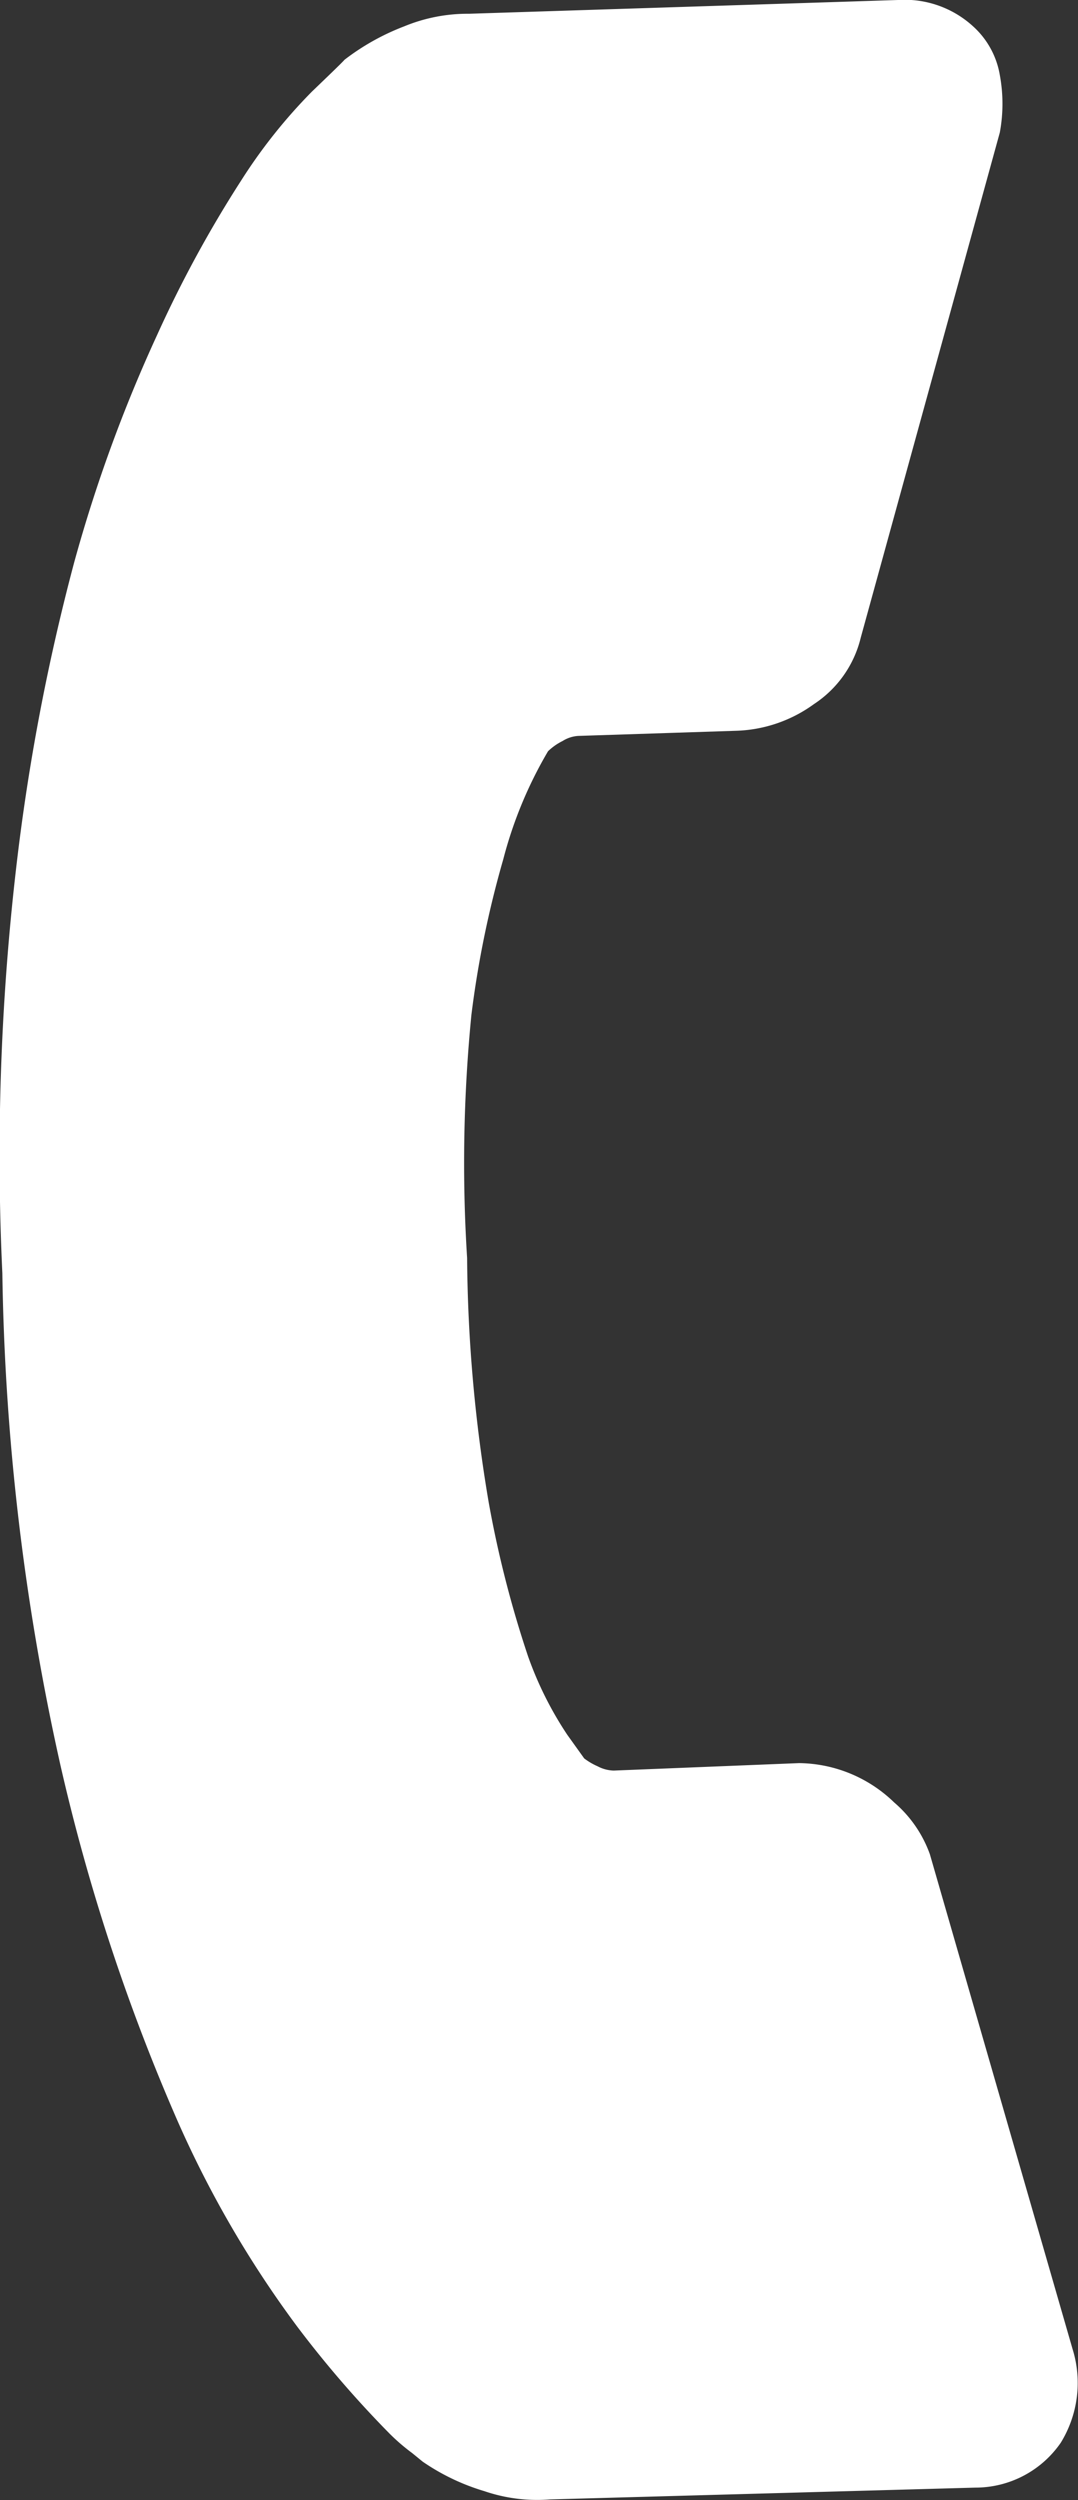 <svg xmlns="http://www.w3.org/2000/svg" viewBox="0 0 27.44 63.6"><rect x="0" y="0" width="27.44" height="63.6" fill="#333333" stroke="none"/><defs><style>.cls-1{fill:#fff;}</style></defs><g id="Warstwa_2" data-name="Warstwa 2"><g id="Layer_1" data-name="Layer 1"><path class="cls-1" d="M27,62.14a2.64,2.64,0,0,1-2.18,1.14L14,63.58a4.15,4.15,0,0,1-1.67-.21,5.57,5.57,0,0,1-1.57-.75l-.27-.22a5.07,5.07,0,0,1-.57-.49,27.27,27.27,0,0,1-2.35-2.72A27,27,0,0,1,4.41,53.7a50.67,50.67,0,0,1-2.87-8.79A61.26,61.26,0,0,1,.06,32.39,63.52,63.52,0,0,1,.4,22.18,54.41,54.41,0,0,1,1.89,14.3,37.71,37.71,0,0,1,4,8.52,30.38,30.38,0,0,1,6.14,4.59a13.55,13.55,0,0,1,1.8-2.26c.5-.48.78-.75.83-.81A6,6,0,0,1,10.29.67,4.23,4.23,0,0,1,11.94.35L22.86,0a2.58,2.58,0,0,1,1.92.68,2.15,2.15,0,0,1,.67,1.23,4,4,0,0,1,0,1.46L21.91,16.22a2.81,2.81,0,0,1-1.19,1.69,3.55,3.55,0,0,1-2,.68l-4,.13a.84.84,0,0,0-.4.13,1.47,1.47,0,0,0-.37.26,10.69,10.69,0,0,0-1.14,2.75A25.72,25.72,0,0,0,12,25.81,38.33,38.33,0,0,0,11.89,32a38.61,38.61,0,0,0,.55,6.22,27.66,27.66,0,0,0,1,3.91,9,9,0,0,0,1,2l.43.6a1.66,1.66,0,0,0,.34.2.93.93,0,0,0,.41.11l4.72-.19a3.53,3.53,0,0,1,2.42,1,3.12,3.12,0,0,1,.91,1.32l0,0L27.3,59.75A2.9,2.9,0,0,1,27,62.14Z"/></g></g></svg>
